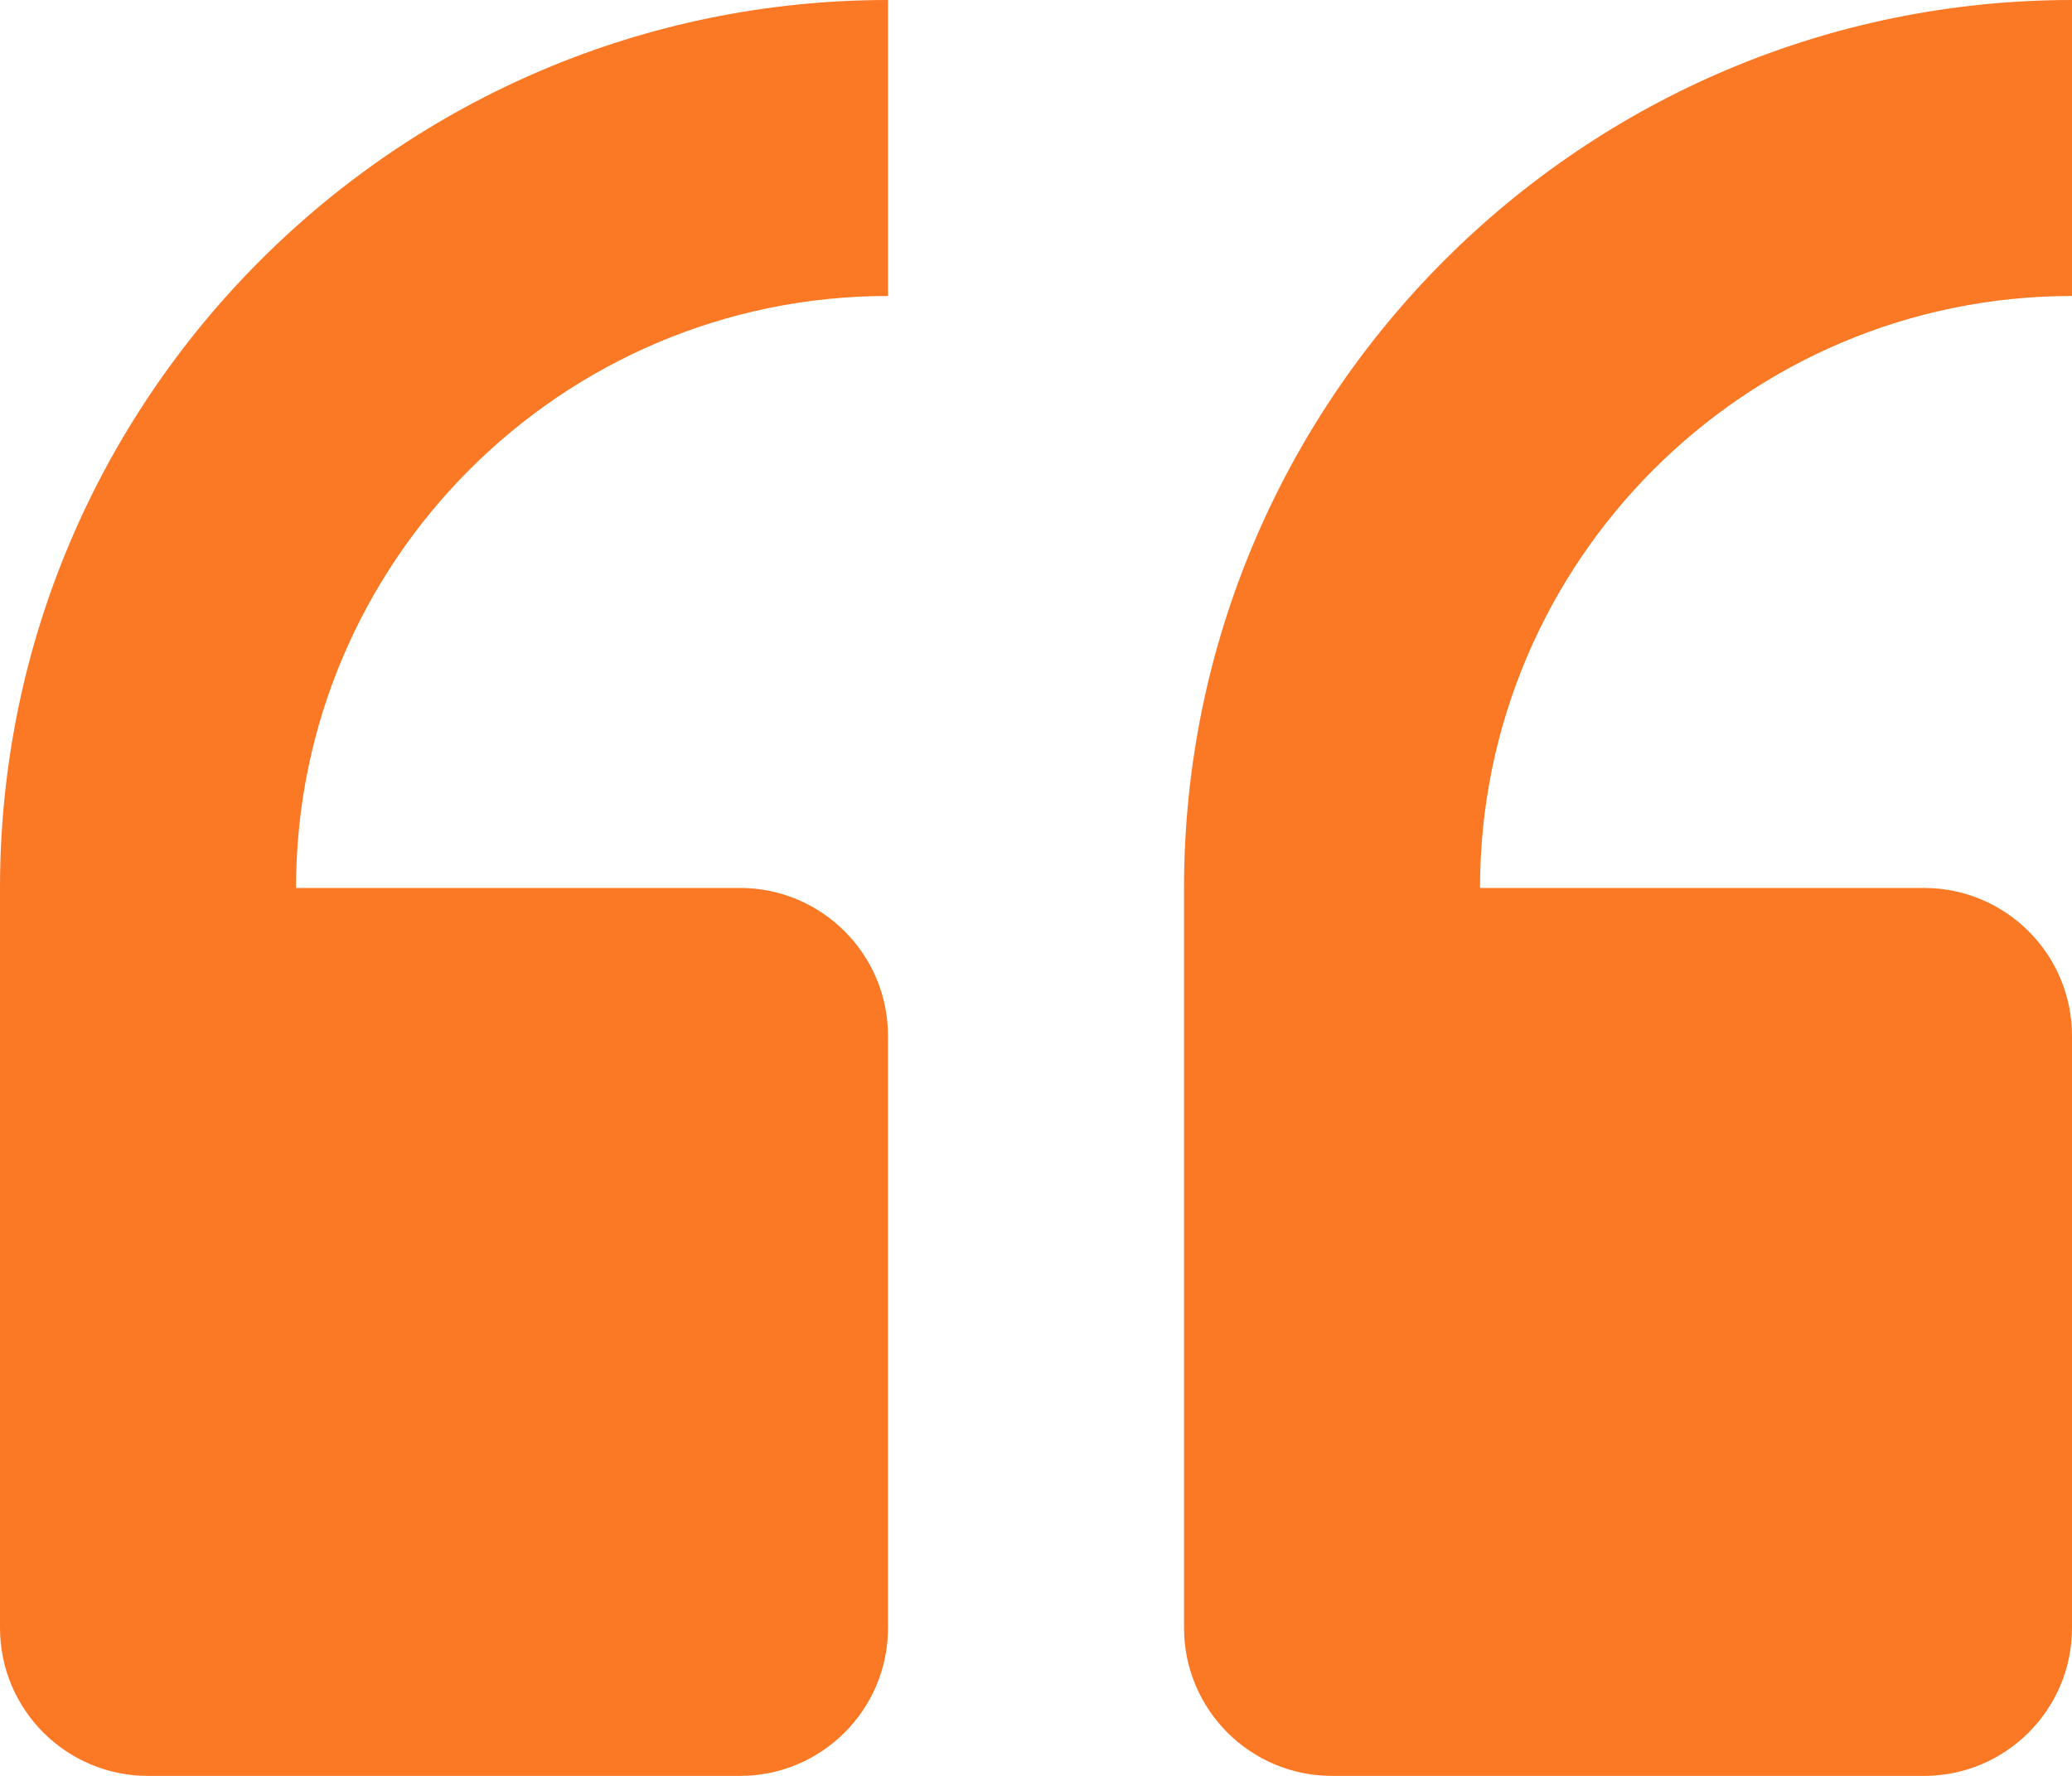 <?xml version="1.0" encoding="UTF-8"?>
<svg id="Layer_1" data-name="Layer 1" xmlns="http://www.w3.org/2000/svg" viewBox="0 0 574.16 492.14">
  <defs>
    <style>
      .cls-1 {
        fill: #fb7825;
      }
    </style>
  </defs>
  <path class="cls-1" d="M369.1,492.14h164.05c22.64,0,41.01-18.37,41.01-41.01v-164.05c0-22.64-18.37-41.01-41.01-41.01h-123.03c0-90.47,73.57-164.05,164.05-164.05V0c-135.71,0-246.07,110.36-246.07,246.07v205.06c0,22.64,18.37,41.01,41.01,41.01Z"/>
  <path class="cls-1" d="M41.01,492.14h164.05c22.64,0,41.01-18.37,41.01-41.01v-164.05c0-22.64-18.37-41.01-41.01-41.01h-123.03c0-90.47,73.57-164.05,164.05-164.05V0C110.36,0,0,110.36,0,246.07v205.06c0,22.64,18.37,41.01,41.01,41.01Z"/>
</svg>